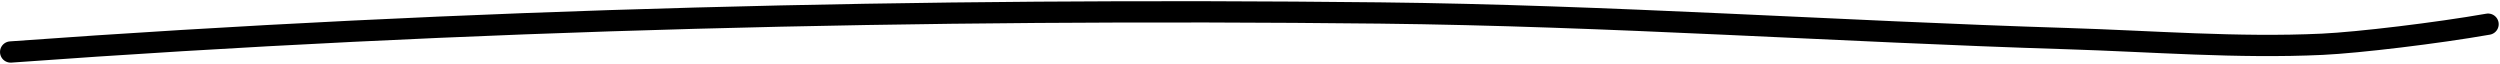 <?xml version="1.0" encoding="UTF-8"?> <svg xmlns="http://www.w3.org/2000/svg" width="470" height="12" viewBox="0 0 470 12" fill="none"><path d="M2.001 9.775C87.911 3.54 173.337 1.501 259.429 2.441C302.554 2.912 345.582 5.923 388.642 7.26C404.548 7.754 420.69 9.07 436.592 8.322C443.429 8 458.197 6.222 467.756 4.546" stroke="black" stroke-width="4" stroke-linecap="round"></path></svg> 